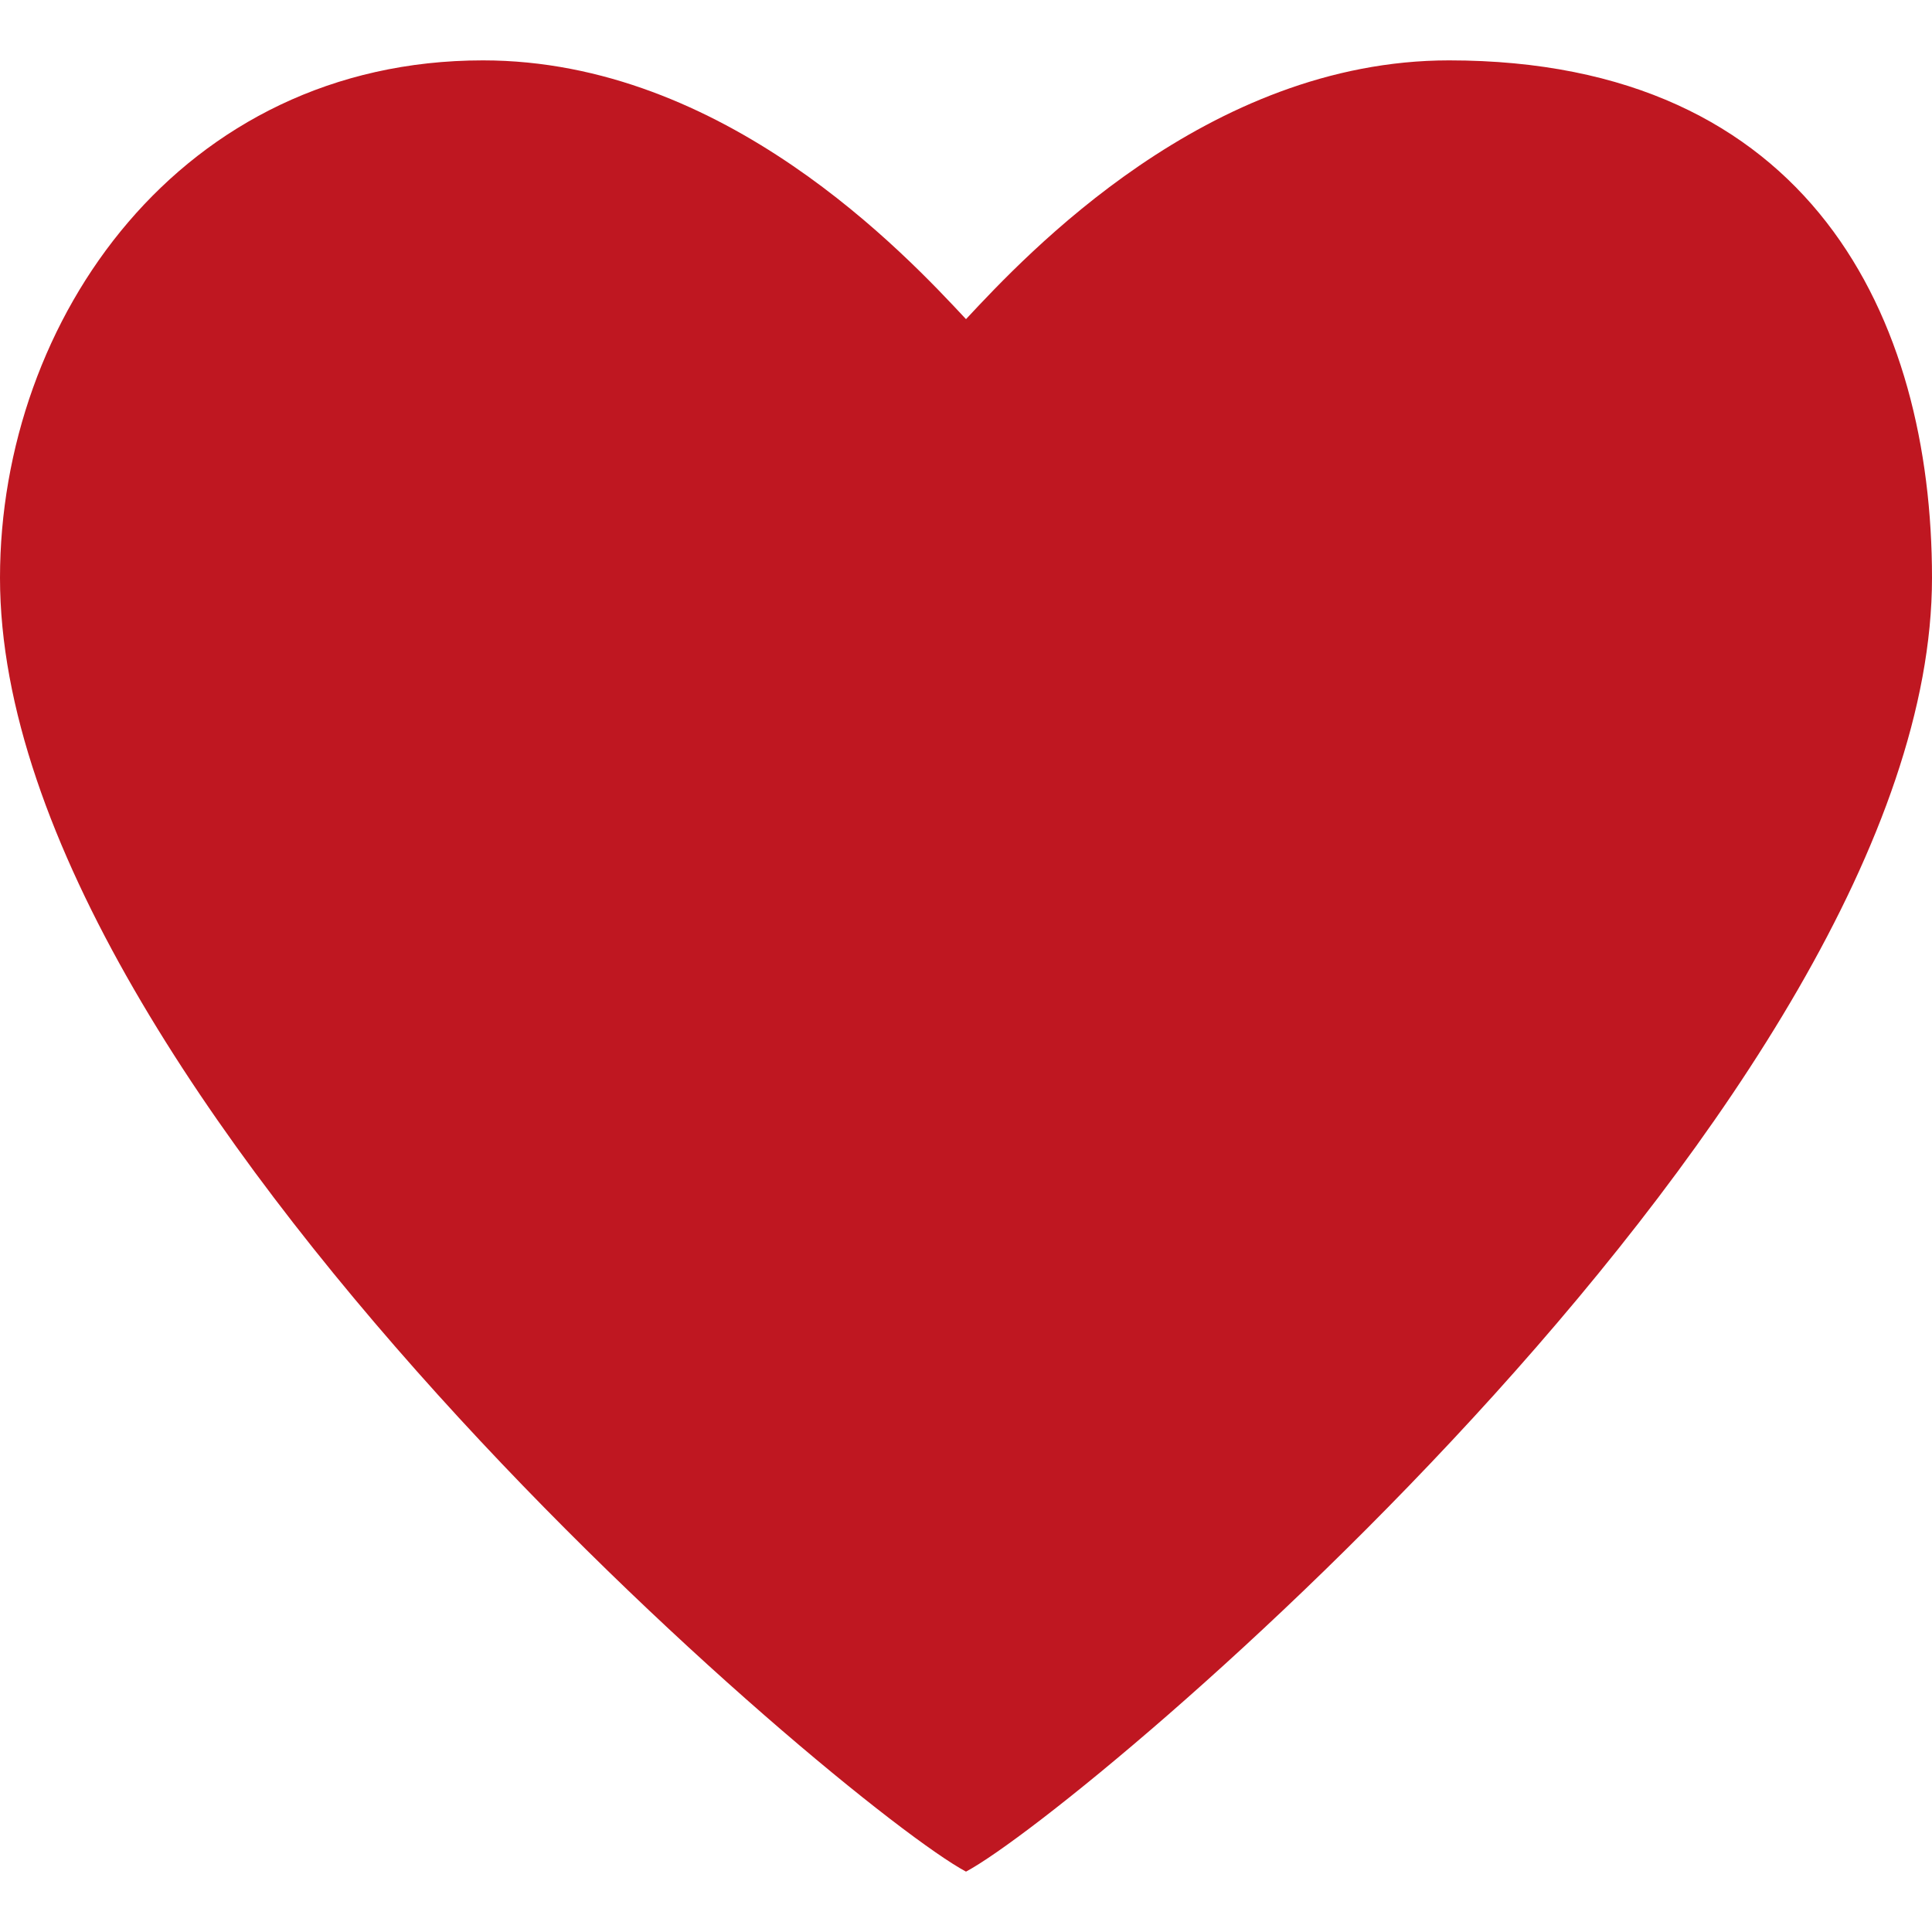 <?xml version="1.0" encoding="utf-8"?>
<!DOCTYPE svg PUBLIC "-//W3C//DTD SVG 1.1//EN" "http://www.w3.org/Graphics/SVG/1.1/DTD/svg11.dtd">
<svg xmlns="http://www.w3.org/2000/svg" xmlns:xlink="http://www.w3.org/1999/xlink" version="1.1" baseProfile="full" width="32" height="32" viewBox="0 0 32.00 32.00" enable-background="new 0 0 32.00 32.00" xml:space="preserve">
	<path fill="#bf1721" fill-opacity="1" d="M -2.44776e-005,9.571C -2.44776e-005,5.286 3,1 8,1C 12,1 15,4.214 16,5.286C 17,4.214 20,1 24,1C 30,1 32,5.286 32,9.571C 32,18.143 18,29.929 16,31C 14,29.929 -2.44776e-005,18.143 -2.44776e-005,9.571"/>
</svg>
